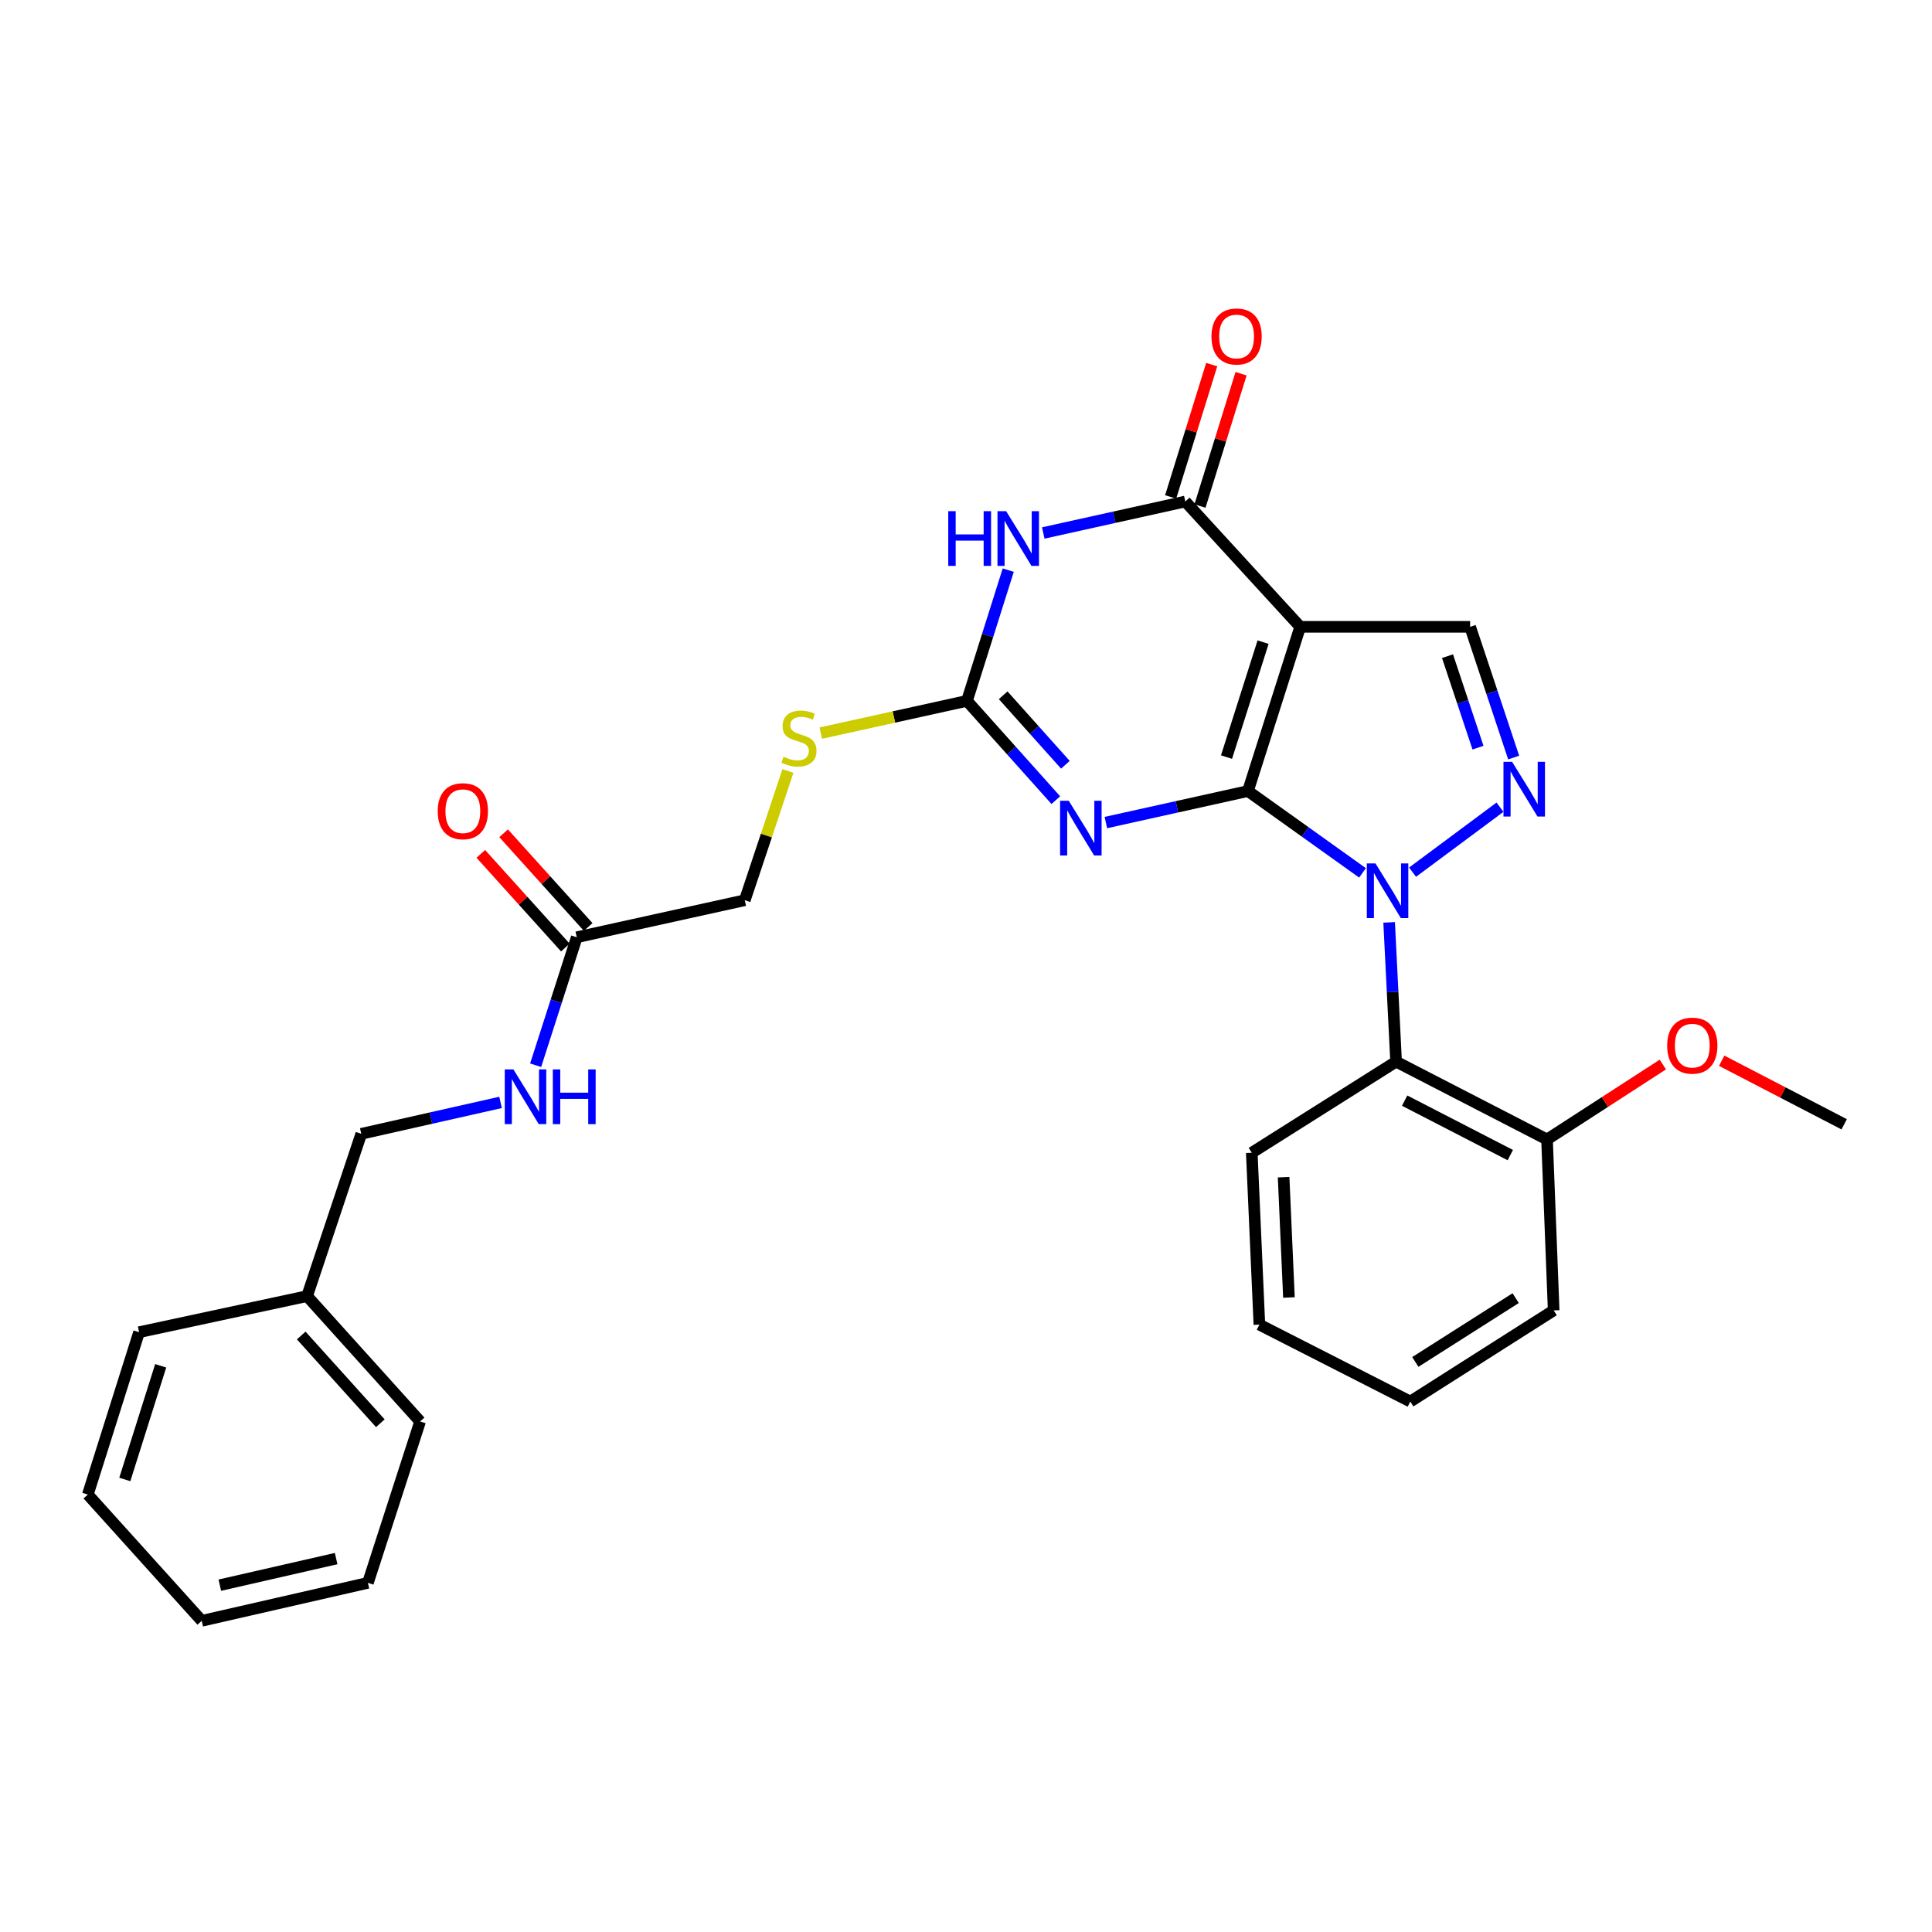 <?xml version='1.0' encoding='iso-8859-1'?>
<svg version='1.1' baseProfile='full'
              xmlns='http://www.w3.org/2000/svg'
                      xmlns:rdkit='http://www.rdkit.org/xml'
                      xmlns:xlink='http://www.w3.org/1999/xlink'
                  xml:space='preserve'
width='1000px' height='1000px' viewBox='0 0 1000 1000'>
<!-- END OF HEADER -->
<rect style='opacity:1.0;fill:#FFFFFF;stroke:none' width='1000' height='1000' x='0' y='0'> </rect>
<path class='bond-0' d='M 645.937,409.447 L 675.588,430.622' style='fill:none;fill-rule:evenodd;stroke:#000000;stroke-width:6px;stroke-linecap:butt;stroke-linejoin:miter;stroke-opacity:1' />
<path class='bond-0' d='M 675.588,430.622 L 705.239,451.798' style='fill:none;fill-rule:evenodd;stroke:#0000FF;stroke-width:6px;stroke-linecap:butt;stroke-linejoin:miter;stroke-opacity:1' />
<path class='bond-1' d='M 645.937,409.447 L 672.981,324.445' style='fill:none;fill-rule:evenodd;stroke:#000000;stroke-width:6px;stroke-linecap:butt;stroke-linejoin:miter;stroke-opacity:1' />
<path class='bond-1' d='M 634.839,391.875 L 653.77,332.374' style='fill:none;fill-rule:evenodd;stroke:#000000;stroke-width:6px;stroke-linecap:butt;stroke-linejoin:miter;stroke-opacity:1' />
<path class='bond-2' d='M 645.937,409.447 L 609.167,417.601' style='fill:none;fill-rule:evenodd;stroke:#000000;stroke-width:6px;stroke-linecap:butt;stroke-linejoin:miter;stroke-opacity:1' />
<path class='bond-2' d='M 609.167,417.601 L 572.397,425.755' style='fill:none;fill-rule:evenodd;stroke:#0000FF;stroke-width:6px;stroke-linecap:butt;stroke-linejoin:miter;stroke-opacity:1' />
<path class='bond-4' d='M 731.142,451.433 L 776.392,417.804' style='fill:none;fill-rule:evenodd;stroke:#0000FF;stroke-width:6px;stroke-linecap:butt;stroke-linejoin:miter;stroke-opacity:1' />
<path class='bond-8' d='M 719.017,477.427 L 720.817,513.468' style='fill:none;fill-rule:evenodd;stroke:#0000FF;stroke-width:6px;stroke-linecap:butt;stroke-linejoin:miter;stroke-opacity:1' />
<path class='bond-8' d='M 720.817,513.468 L 722.617,549.509' style='fill:none;fill-rule:evenodd;stroke:#000000;stroke-width:6px;stroke-linecap:butt;stroke-linejoin:miter;stroke-opacity:1' />
<path class='bond-5' d='M 672.981,324.445 L 613.513,259.578' style='fill:none;fill-rule:evenodd;stroke:#000000;stroke-width:6px;stroke-linecap:butt;stroke-linejoin:miter;stroke-opacity:1' />
<path class='bond-7' d='M 672.981,324.445 L 760.934,324.445' style='fill:none;fill-rule:evenodd;stroke:#000000;stroke-width:6px;stroke-linecap:butt;stroke-linejoin:miter;stroke-opacity:1' />
<path class='bond-6' d='M 546.493,414.161 L 523.494,388.466' style='fill:none;fill-rule:evenodd;stroke:#0000FF;stroke-width:6px;stroke-linecap:butt;stroke-linejoin:miter;stroke-opacity:1' />
<path class='bond-6' d='M 523.494,388.466 L 500.495,362.772' style='fill:none;fill-rule:evenodd;stroke:#000000;stroke-width:6px;stroke-linecap:butt;stroke-linejoin:miter;stroke-opacity:1' />
<path class='bond-6' d='M 551.442,395.846 L 535.343,377.86' style='fill:none;fill-rule:evenodd;stroke:#0000FF;stroke-width:6px;stroke-linecap:butt;stroke-linejoin:miter;stroke-opacity:1' />
<path class='bond-6' d='M 535.343,377.86 L 519.244,359.874' style='fill:none;fill-rule:evenodd;stroke:#000000;stroke-width:6px;stroke-linecap:butt;stroke-linejoin:miter;stroke-opacity:1' />
<path class='bond-3' d='M 521.867,295.105 L 511.181,328.938' style='fill:none;fill-rule:evenodd;stroke:#0000FF;stroke-width:6px;stroke-linecap:butt;stroke-linejoin:miter;stroke-opacity:1' />
<path class='bond-3' d='M 511.181,328.938 L 500.495,362.772' style='fill:none;fill-rule:evenodd;stroke:#000000;stroke-width:6px;stroke-linecap:butt;stroke-linejoin:miter;stroke-opacity:1' />
<path class='bond-30' d='M 539.99,275.871 L 576.751,267.725' style='fill:none;fill-rule:evenodd;stroke:#0000FF;stroke-width:6px;stroke-linecap:butt;stroke-linejoin:miter;stroke-opacity:1' />
<path class='bond-30' d='M 576.751,267.725 L 613.513,259.578' style='fill:none;fill-rule:evenodd;stroke:#000000;stroke-width:6px;stroke-linecap:butt;stroke-linejoin:miter;stroke-opacity:1' />
<path class='bond-29' d='M 783.477,392.11 L 772.206,358.278' style='fill:none;fill-rule:evenodd;stroke:#0000FF;stroke-width:6px;stroke-linecap:butt;stroke-linejoin:miter;stroke-opacity:1' />
<path class='bond-29' d='M 772.206,358.278 L 760.934,324.445' style='fill:none;fill-rule:evenodd;stroke:#000000;stroke-width:6px;stroke-linecap:butt;stroke-linejoin:miter;stroke-opacity:1' />
<path class='bond-29' d='M 765.008,386.987 L 757.118,363.304' style='fill:none;fill-rule:evenodd;stroke:#0000FF;stroke-width:6px;stroke-linecap:butt;stroke-linejoin:miter;stroke-opacity:1' />
<path class='bond-29' d='M 757.118,363.304 L 749.228,339.622' style='fill:none;fill-rule:evenodd;stroke:#000000;stroke-width:6px;stroke-linecap:butt;stroke-linejoin:miter;stroke-opacity:1' />
<path class='bond-11' d='M 621.107,261.936 L 631.739,227.686' style='fill:none;fill-rule:evenodd;stroke:#000000;stroke-width:6px;stroke-linecap:butt;stroke-linejoin:miter;stroke-opacity:1' />
<path class='bond-11' d='M 631.739,227.686 L 642.371,193.437' style='fill:none;fill-rule:evenodd;stroke:#FF0000;stroke-width:6px;stroke-linecap:butt;stroke-linejoin:miter;stroke-opacity:1' />
<path class='bond-11' d='M 605.919,257.221 L 616.551,222.972' style='fill:none;fill-rule:evenodd;stroke:#000000;stroke-width:6px;stroke-linecap:butt;stroke-linejoin:miter;stroke-opacity:1' />
<path class='bond-11' d='M 616.551,222.972 L 627.182,188.722' style='fill:none;fill-rule:evenodd;stroke:#FF0000;stroke-width:6px;stroke-linecap:butt;stroke-linejoin:miter;stroke-opacity:1' />
<path class='bond-9' d='M 500.495,362.772 L 462.671,371.115' style='fill:none;fill-rule:evenodd;stroke:#000000;stroke-width:6px;stroke-linecap:butt;stroke-linejoin:miter;stroke-opacity:1' />
<path class='bond-9' d='M 462.671,371.115 L 424.846,379.459' style='fill:none;fill-rule:evenodd;stroke:#CCCC00;stroke-width:6px;stroke-linecap:butt;stroke-linejoin:miter;stroke-opacity:1' />
<path class='bond-12' d='M 722.617,549.509 L 800.736,589.788' style='fill:none;fill-rule:evenodd;stroke:#000000;stroke-width:6px;stroke-linecap:butt;stroke-linejoin:miter;stroke-opacity:1' />
<path class='bond-12' d='M 727.047,569.686 L 781.73,597.881' style='fill:none;fill-rule:evenodd;stroke:#000000;stroke-width:6px;stroke-linecap:butt;stroke-linejoin:miter;stroke-opacity:1' />
<path class='bond-17' d='M 722.617,549.509 L 647.916,596.662' style='fill:none;fill-rule:evenodd;stroke:#000000;stroke-width:6px;stroke-linecap:butt;stroke-linejoin:miter;stroke-opacity:1' />
<path class='bond-15' d='M 407.834,399.047 L 396.666,432.501' style='fill:none;fill-rule:evenodd;stroke:#CCCC00;stroke-width:6px;stroke-linecap:butt;stroke-linejoin:miter;stroke-opacity:1' />
<path class='bond-15' d='M 396.666,432.501 L 385.498,465.956' style='fill:none;fill-rule:evenodd;stroke:#000000;stroke-width:6px;stroke-linecap:butt;stroke-linejoin:miter;stroke-opacity:1' />
<path class='bond-10' d='M 298.534,485.128 L 385.498,465.956' style='fill:none;fill-rule:evenodd;stroke:#000000;stroke-width:6px;stroke-linecap:butt;stroke-linejoin:miter;stroke-opacity:1' />
<path class='bond-13' d='M 298.534,485.128 L 287.892,518.246' style='fill:none;fill-rule:evenodd;stroke:#000000;stroke-width:6px;stroke-linecap:butt;stroke-linejoin:miter;stroke-opacity:1' />
<path class='bond-13' d='M 287.892,518.246 L 277.25,551.364' style='fill:none;fill-rule:evenodd;stroke:#0000FF;stroke-width:6px;stroke-linecap:butt;stroke-linejoin:miter;stroke-opacity:1' />
<path class='bond-14' d='M 304.437,479.801 L 282.555,455.554' style='fill:none;fill-rule:evenodd;stroke:#000000;stroke-width:6px;stroke-linecap:butt;stroke-linejoin:miter;stroke-opacity:1' />
<path class='bond-14' d='M 282.555,455.554 L 260.673,431.308' style='fill:none;fill-rule:evenodd;stroke:#FF0000;stroke-width:6px;stroke-linecap:butt;stroke-linejoin:miter;stroke-opacity:1' />
<path class='bond-14' d='M 292.631,490.456 L 270.749,466.209' style='fill:none;fill-rule:evenodd;stroke:#000000;stroke-width:6px;stroke-linecap:butt;stroke-linejoin:miter;stroke-opacity:1' />
<path class='bond-14' d='M 270.749,466.209 L 248.867,441.963' style='fill:none;fill-rule:evenodd;stroke:#FF0000;stroke-width:6px;stroke-linecap:butt;stroke-linejoin:miter;stroke-opacity:1' />
<path class='bond-18' d='M 800.736,589.788 L 830.71,570.395' style='fill:none;fill-rule:evenodd;stroke:#000000;stroke-width:6px;stroke-linecap:butt;stroke-linejoin:miter;stroke-opacity:1' />
<path class='bond-18' d='M 830.71,570.395 L 860.684,551.002' style='fill:none;fill-rule:evenodd;stroke:#FF0000;stroke-width:6px;stroke-linecap:butt;stroke-linejoin:miter;stroke-opacity:1' />
<path class='bond-20' d='M 800.736,589.788 L 804.173,678.254' style='fill:none;fill-rule:evenodd;stroke:#000000;stroke-width:6px;stroke-linecap:butt;stroke-linejoin:miter;stroke-opacity:1' />
<path class='bond-16' d='M 259.084,570.605 L 223.038,578.735' style='fill:none;fill-rule:evenodd;stroke:#0000FF;stroke-width:6px;stroke-linecap:butt;stroke-linejoin:miter;stroke-opacity:1' />
<path class='bond-16' d='M 223.038,578.735 L 186.992,586.864' style='fill:none;fill-rule:evenodd;stroke:#000000;stroke-width:6px;stroke-linecap:butt;stroke-linejoin:miter;stroke-opacity:1' />
<path class='bond-19' d='M 186.992,586.864 L 158.95,670.867' style='fill:none;fill-rule:evenodd;stroke:#000000;stroke-width:6px;stroke-linecap:butt;stroke-linejoin:miter;stroke-opacity:1' />
<path class='bond-24' d='M 647.916,596.662 L 651.857,685.631' style='fill:none;fill-rule:evenodd;stroke:#000000;stroke-width:6px;stroke-linecap:butt;stroke-linejoin:miter;stroke-opacity:1' />
<path class='bond-24' d='M 664.395,609.304 L 667.153,671.582' style='fill:none;fill-rule:evenodd;stroke:#000000;stroke-width:6px;stroke-linecap:butt;stroke-linejoin:miter;stroke-opacity:1' />
<path class='bond-21' d='M 891.137,549.036 L 922.841,565.485' style='fill:none;fill-rule:evenodd;stroke:#FF0000;stroke-width:6px;stroke-linecap:butt;stroke-linejoin:miter;stroke-opacity:1' />
<path class='bond-21' d='M 922.841,565.485 L 954.545,581.934' style='fill:none;fill-rule:evenodd;stroke:#000000;stroke-width:6px;stroke-linecap:butt;stroke-linejoin:miter;stroke-opacity:1' />
<path class='bond-22' d='M 158.95,670.867 L 217.455,735.752' style='fill:none;fill-rule:evenodd;stroke:#000000;stroke-width:6px;stroke-linecap:butt;stroke-linejoin:miter;stroke-opacity:1' />
<path class='bond-22' d='M 155.915,691.25 L 196.869,736.669' style='fill:none;fill-rule:evenodd;stroke:#000000;stroke-width:6px;stroke-linecap:butt;stroke-linejoin:miter;stroke-opacity:1' />
<path class='bond-23' d='M 158.95,670.867 L 71.986,689.545' style='fill:none;fill-rule:evenodd;stroke:#000000;stroke-width:6px;stroke-linecap:butt;stroke-linejoin:miter;stroke-opacity:1' />
<path class='bond-31' d='M 804.173,678.254 L 729.967,725.442' style='fill:none;fill-rule:evenodd;stroke:#000000;stroke-width:6px;stroke-linecap:butt;stroke-linejoin:miter;stroke-opacity:1' />
<path class='bond-31' d='M 784.509,671.912 L 732.565,704.944' style='fill:none;fill-rule:evenodd;stroke:#000000;stroke-width:6px;stroke-linecap:butt;stroke-linejoin:miter;stroke-opacity:1' />
<path class='bond-26' d='M 217.455,735.752 L 190.429,819.279' style='fill:none;fill-rule:evenodd;stroke:#000000;stroke-width:6px;stroke-linecap:butt;stroke-linejoin:miter;stroke-opacity:1' />
<path class='bond-27' d='M 71.986,689.545 L 45.455,773.584' style='fill:none;fill-rule:evenodd;stroke:#000000;stroke-width:6px;stroke-linecap:butt;stroke-linejoin:miter;stroke-opacity:1' />
<path class='bond-27' d='M 83.172,706.938 L 64.6,765.766' style='fill:none;fill-rule:evenodd;stroke:#000000;stroke-width:6px;stroke-linecap:butt;stroke-linejoin:miter;stroke-opacity:1' />
<path class='bond-25' d='M 651.857,685.631 L 729.967,725.442' style='fill:none;fill-rule:evenodd;stroke:#000000;stroke-width:6px;stroke-linecap:butt;stroke-linejoin:miter;stroke-opacity:1' />
<path class='bond-32' d='M 190.429,819.279 L 104.42,838.937' style='fill:none;fill-rule:evenodd;stroke:#000000;stroke-width:6px;stroke-linecap:butt;stroke-linejoin:miter;stroke-opacity:1' />
<path class='bond-32' d='M 173.984,806.724 L 113.778,820.485' style='fill:none;fill-rule:evenodd;stroke:#000000;stroke-width:6px;stroke-linecap:butt;stroke-linejoin:miter;stroke-opacity:1' />
<path class='bond-28' d='M 45.455,773.584 L 104.42,838.937' style='fill:none;fill-rule:evenodd;stroke:#000000;stroke-width:6px;stroke-linecap:butt;stroke-linejoin:miter;stroke-opacity:1' />
<path  class='atom-1' d='M 711.939 446.893
L 721.219 461.893
Q 722.139 463.373, 723.619 466.053
Q 725.099 468.733, 725.179 468.893
L 725.179 446.893
L 728.939 446.893
L 728.939 475.213
L 725.059 475.213
L 715.099 458.813
Q 713.939 456.893, 712.699 454.693
Q 711.499 452.493, 711.139 451.813
L 711.139 475.213
L 707.459 475.213
L 707.459 446.893
L 711.939 446.893
' fill='#0000FF'/>
<path  class='atom-3' d='M 553.182 414.468
L 562.462 429.468
Q 563.382 430.948, 564.862 433.628
Q 566.342 436.308, 566.422 436.468
L 566.422 414.468
L 570.182 414.468
L 570.182 442.788
L 566.302 442.788
L 556.342 426.388
Q 555.182 424.468, 553.942 422.268
Q 552.742 420.068, 552.382 419.388
L 552.382 442.788
L 548.702 442.788
L 548.702 414.468
L 553.182 414.468
' fill='#0000FF'/>
<path  class='atom-4' d='M 490.815 264.582
L 494.655 264.582
L 494.655 276.622
L 509.135 276.622
L 509.135 264.582
L 512.975 264.582
L 512.975 292.902
L 509.135 292.902
L 509.135 279.822
L 494.655 279.822
L 494.655 292.902
L 490.815 292.902
L 490.815 264.582
' fill='#0000FF'/>
<path  class='atom-4' d='M 520.775 264.582
L 530.055 279.582
Q 530.975 281.062, 532.455 283.742
Q 533.935 286.422, 534.015 286.582
L 534.015 264.582
L 537.775 264.582
L 537.775 292.902
L 533.895 292.902
L 523.935 276.502
Q 522.775 274.582, 521.535 272.382
Q 520.335 270.182, 519.975 269.502
L 519.975 292.902
L 516.295 292.902
L 516.295 264.582
L 520.775 264.582
' fill='#0000FF'/>
<path  class='atom-5' d='M 782.673 394.324
L 791.953 409.324
Q 792.873 410.804, 794.353 413.484
Q 795.833 416.164, 795.913 416.324
L 795.913 394.324
L 799.673 394.324
L 799.673 422.644
L 795.793 422.644
L 785.833 406.244
Q 784.673 404.324, 783.433 402.124
Q 782.233 399.924, 781.873 399.244
L 781.873 422.644
L 778.193 422.644
L 778.193 394.324
L 782.673 394.324
' fill='#0000FF'/>
<path  class='atom-10' d='M 405.54 391.673
Q 405.86 391.793, 407.18 392.353
Q 408.5 392.913, 409.94 393.273
Q 411.42 393.593, 412.86 393.593
Q 415.54 393.593, 417.1 392.313
Q 418.66 390.993, 418.66 388.713
Q 418.66 387.153, 417.86 386.193
Q 417.1 385.233, 415.9 384.713
Q 414.7 384.193, 412.7 383.593
Q 410.18 382.833, 408.66 382.113
Q 407.18 381.393, 406.1 379.873
Q 405.06 378.353, 405.06 375.793
Q 405.06 372.233, 407.46 370.033
Q 409.9 367.833, 414.7 367.833
Q 417.98 367.833, 421.7 369.393
L 420.78 372.473
Q 417.38 371.073, 414.82 371.073
Q 412.06 371.073, 410.54 372.233
Q 409.02 373.353, 409.06 375.313
Q 409.06 376.833, 409.82 377.753
Q 410.62 378.673, 411.74 379.193
Q 412.9 379.713, 414.82 380.313
Q 417.38 381.113, 418.9 381.913
Q 420.42 382.713, 421.5 384.353
Q 422.62 385.953, 422.62 388.713
Q 422.62 392.633, 419.98 394.753
Q 417.38 396.833, 413.02 396.833
Q 410.5 396.833, 408.58 396.273
Q 406.7 395.753, 404.46 394.833
L 405.54 391.673
' fill='#CCCC00'/>
<path  class='atom-12' d='M 627.053 174.162
Q 627.053 167.362, 630.413 163.562
Q 633.773 159.762, 640.053 159.762
Q 646.333 159.762, 649.693 163.562
Q 653.053 167.362, 653.053 174.162
Q 653.053 181.042, 649.653 184.962
Q 646.253 188.842, 640.053 188.842
Q 633.813 188.842, 630.413 184.962
Q 627.053 181.082, 627.053 174.162
M 640.053 185.642
Q 644.373 185.642, 646.693 182.762
Q 649.053 179.842, 649.053 174.162
Q 649.053 168.602, 646.693 165.802
Q 644.373 162.962, 640.053 162.962
Q 635.733 162.962, 633.373 165.762
Q 631.053 168.562, 631.053 174.162
Q 631.053 179.882, 633.373 182.762
Q 635.733 185.642, 640.053 185.642
' fill='#FF0000'/>
<path  class='atom-14' d='M 265.743 553.532
L 275.023 568.532
Q 275.943 570.012, 277.423 572.692
Q 278.903 575.372, 278.983 575.532
L 278.983 553.532
L 282.743 553.532
L 282.743 581.852
L 278.863 581.852
L 268.903 565.452
Q 267.743 563.532, 266.503 561.332
Q 265.303 559.132, 264.943 558.452
L 264.943 581.852
L 261.263 581.852
L 261.263 553.532
L 265.743 553.532
' fill='#0000FF'/>
<path  class='atom-14' d='M 286.143 553.532
L 289.983 553.532
L 289.983 565.572
L 304.463 565.572
L 304.463 553.532
L 308.303 553.532
L 308.303 581.852
L 304.463 581.852
L 304.463 568.772
L 289.983 568.772
L 289.983 581.852
L 286.143 581.852
L 286.143 553.532
' fill='#0000FF'/>
<path  class='atom-15' d='M 226.569 419.873
Q 226.569 413.073, 229.929 409.273
Q 233.289 405.473, 239.569 405.473
Q 245.849 405.473, 249.209 409.273
Q 252.569 413.073, 252.569 419.873
Q 252.569 426.753, 249.169 430.673
Q 245.769 434.553, 239.569 434.553
Q 233.329 434.553, 229.929 430.673
Q 226.569 426.793, 226.569 419.873
M 239.569 431.353
Q 243.889 431.353, 246.209 428.473
Q 248.569 425.553, 248.569 419.873
Q 248.569 414.313, 246.209 411.513
Q 243.889 408.673, 239.569 408.673
Q 235.249 408.673, 232.889 411.473
Q 230.569 414.273, 230.569 419.873
Q 230.569 425.593, 232.889 428.473
Q 235.249 431.353, 239.569 431.353
' fill='#FF0000'/>
<path  class='atom-19' d='M 862.922 541.222
Q 862.922 534.422, 866.282 530.622
Q 869.642 526.822, 875.922 526.822
Q 882.202 526.822, 885.562 530.622
Q 888.922 534.422, 888.922 541.222
Q 888.922 548.102, 885.522 552.022
Q 882.122 555.902, 875.922 555.902
Q 869.682 555.902, 866.282 552.022
Q 862.922 548.142, 862.922 541.222
M 875.922 552.702
Q 880.242 552.702, 882.562 549.822
Q 884.922 546.902, 884.922 541.222
Q 884.922 535.662, 882.562 532.862
Q 880.242 530.022, 875.922 530.022
Q 871.602 530.022, 869.242 532.822
Q 866.922 535.622, 866.922 541.222
Q 866.922 546.942, 869.242 549.822
Q 871.602 552.702, 875.922 552.702
' fill='#FF0000'/>
</svg>
